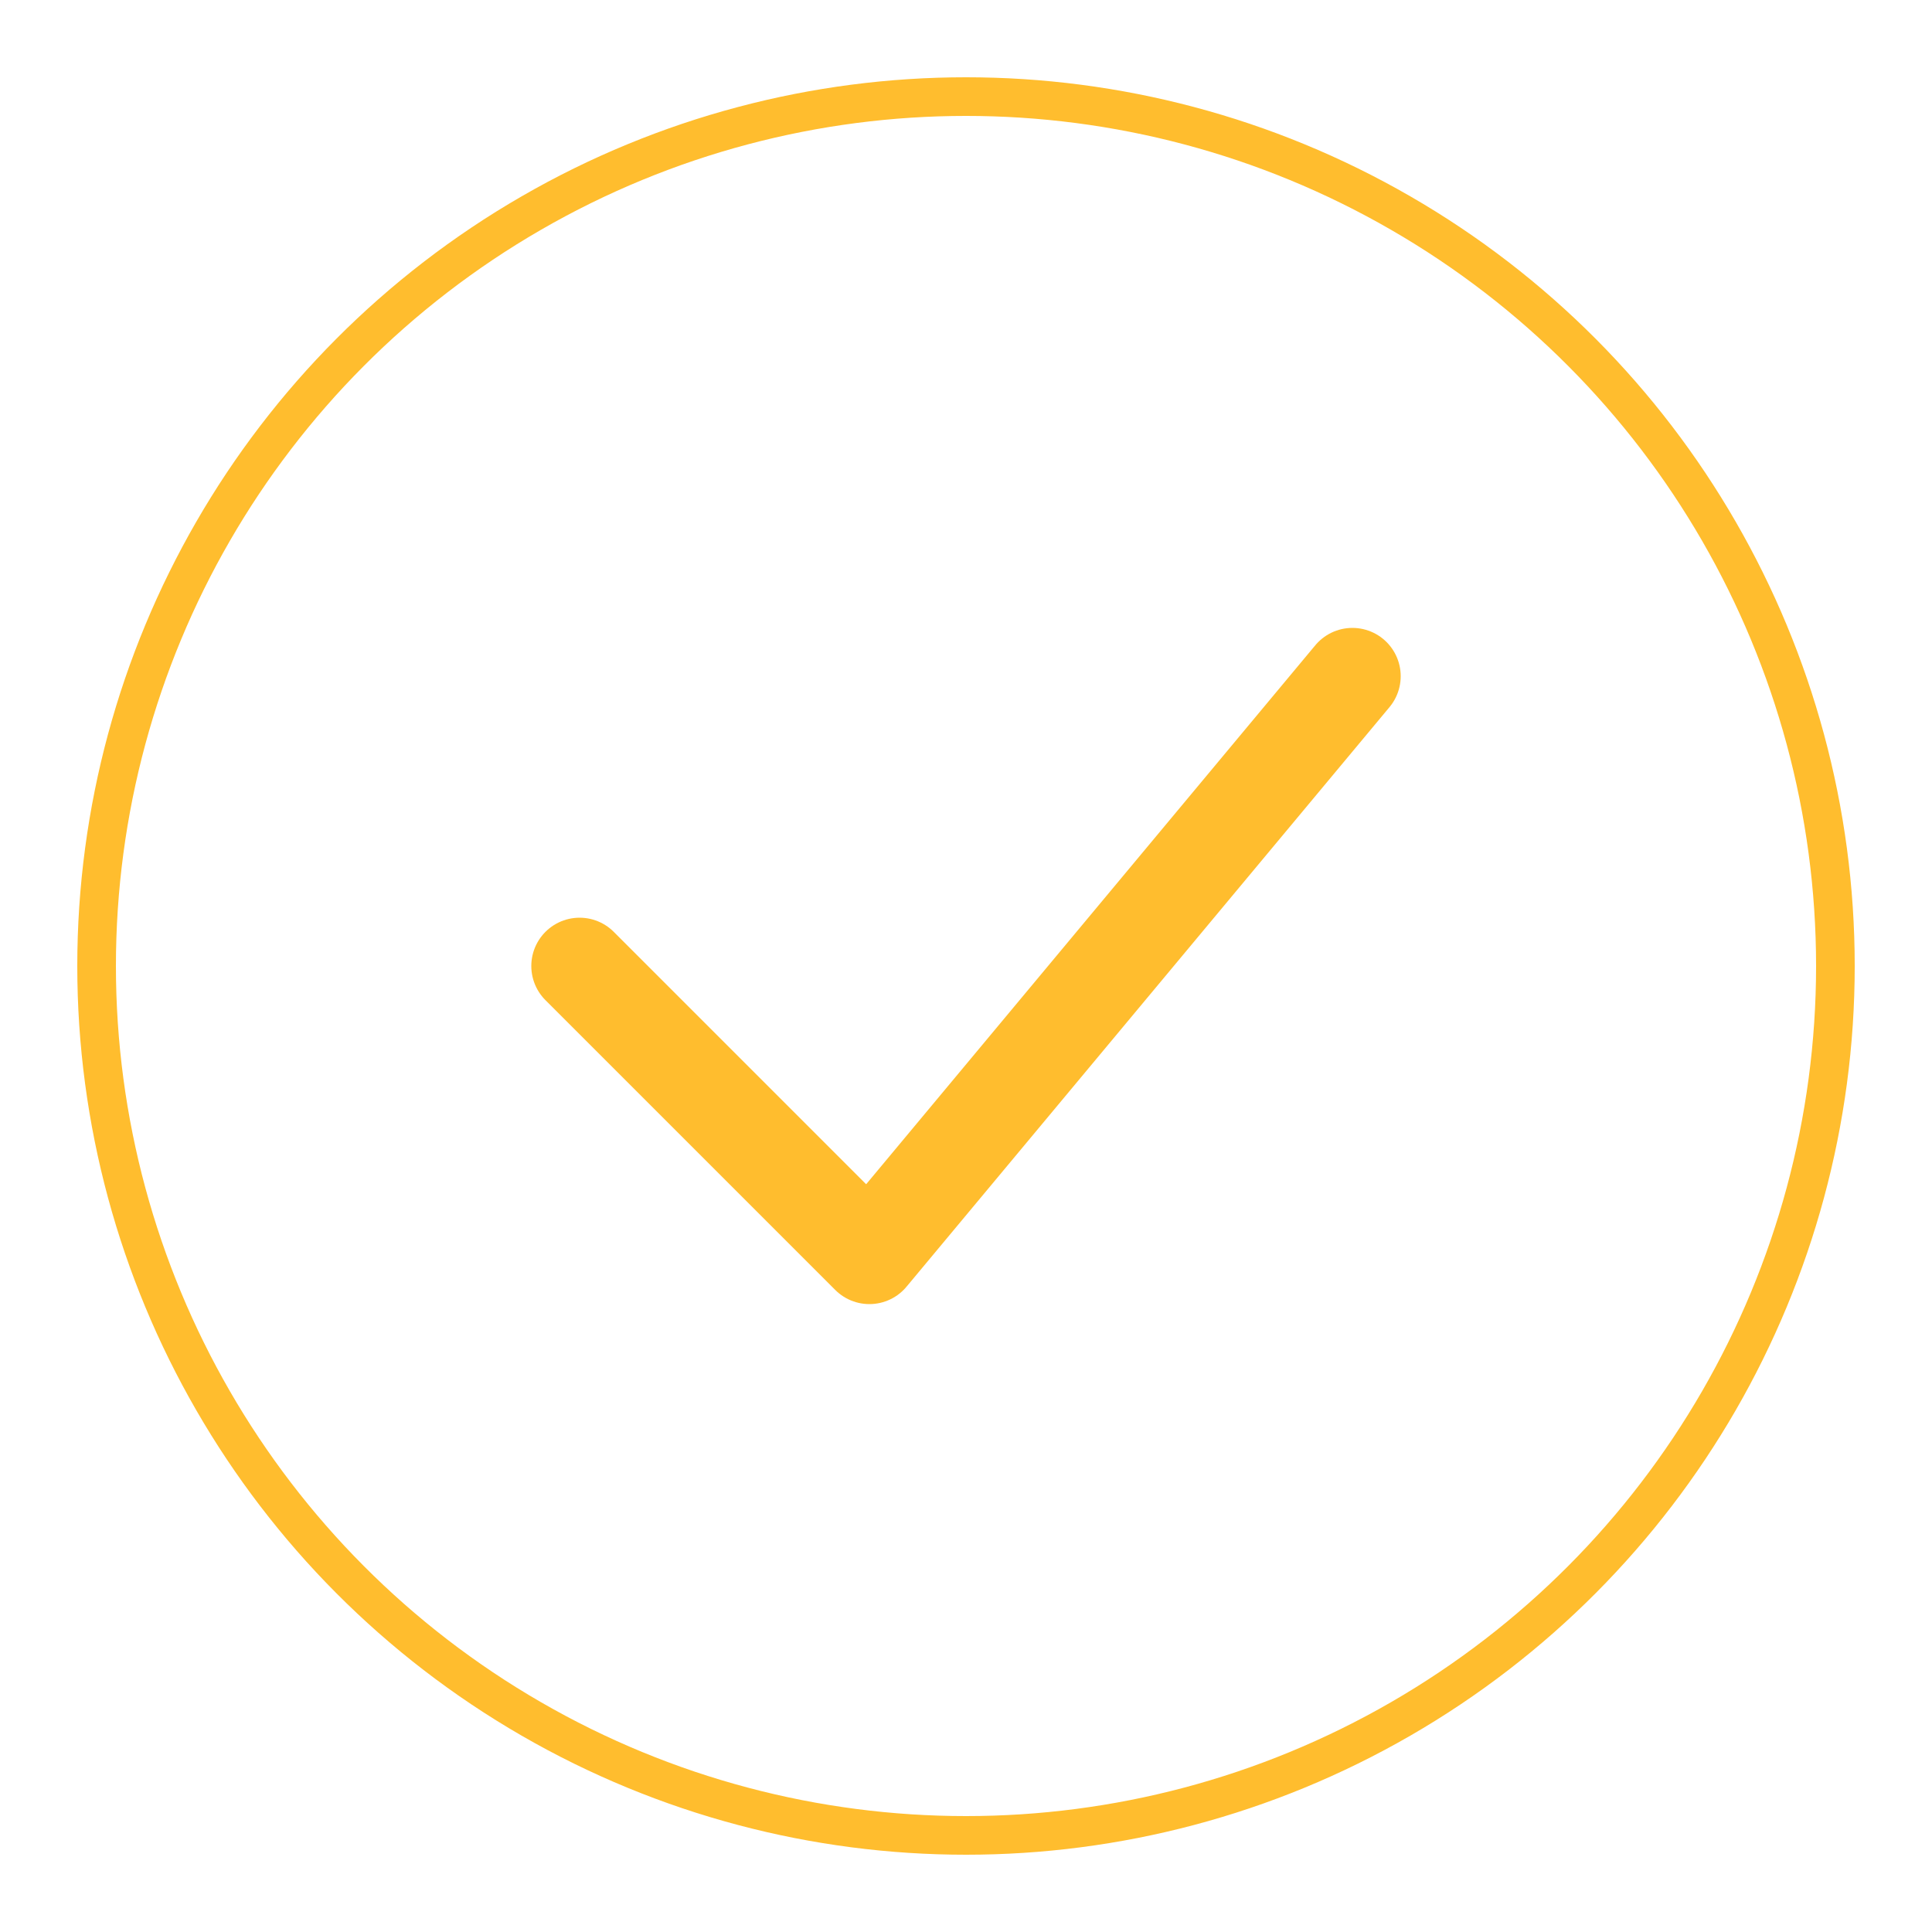 <svg width="100" height="100" viewBox="0 0 100 100" fill="none" xmlns="http://www.w3.org/2000/svg">
  <circle cx="50" cy="50" r="45" stroke="#FFBD2E" stroke-width="2"/>
  <path d="M30 50L45 65L70 35" stroke="#FFBD2E" stroke-width="5" stroke-linecap="round" stroke-linejoin="round"/>
</svg>
